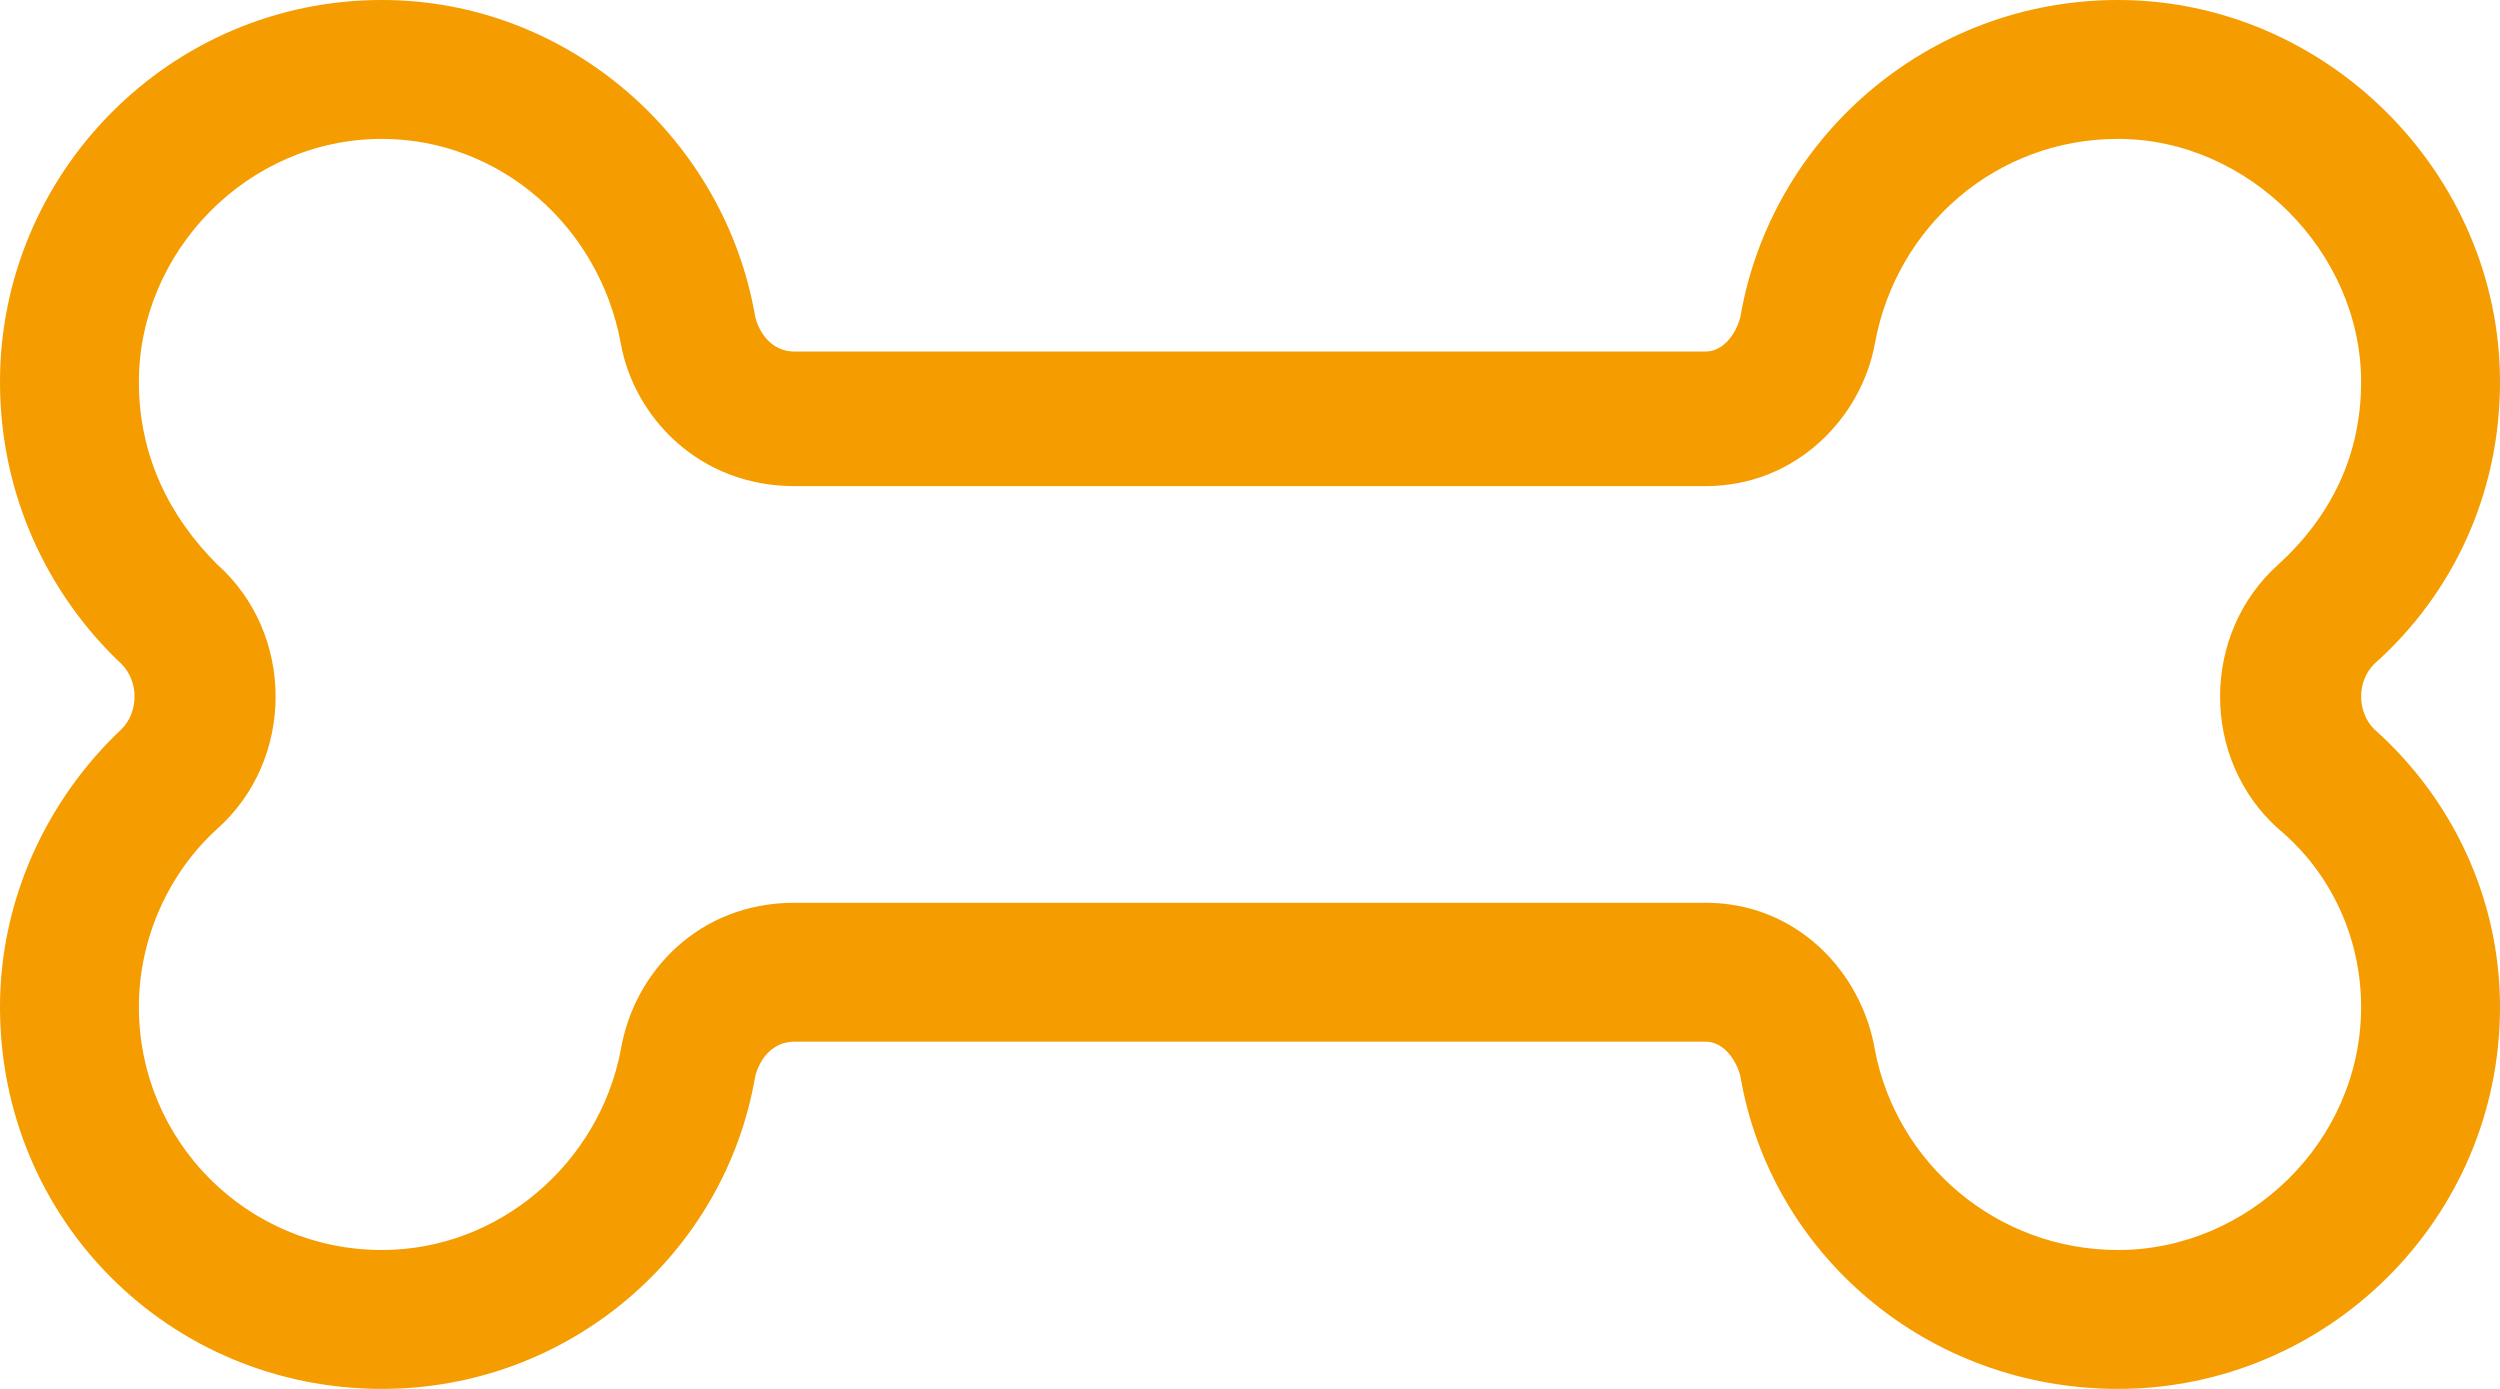 <?xml version="1.0" encoding="UTF-8"?>
<svg xmlns="http://www.w3.org/2000/svg" width="36" height="20" viewBox="0 0 36 20" fill="none">
  <path d="M8.938 4.938C8.625 3.25 7.188 2 5.5 2C3.562 2 2 3.625 2 5.5C2 6.562 2.438 7.438 3.125 8.125C4.25 9.125 4.25 10.938 3.125 11.938C2.438 12.562 2 13.5 2 14.5C2 16.438 3.562 18 5.5 18C7.188 18 8.625 16.75 8.938 15.125C9.125 14 10.062 13 11.438 13H24.562C25.875 13 26.812 14 27 15.125C27.312 16.75 28.75 18 30.5 18C32.375 18 34 16.438 34 14.5C34 13.5 33.562 12.562 32.812 11.938C31.688 10.938 31.688 9.125 32.812 8.125C33.562 7.438 34 6.562 34 5.5C34 3.625 32.375 2 30.5 2C28.75 2 27.312 3.25 27 4.938C26.812 6 25.875 7 24.562 7H11.438C10.062 7 9.125 6 8.938 4.938ZM10.875 4.562C10.938 4.812 11.125 5.062 11.438 5.062H24.562C24.812 5.062 25 4.812 25.062 4.562C25.5 2 27.75 0 30.5 0C33.5 0 36 2.5 36 5.5C36 7.125 35.312 8.562 34.188 9.562C33.938 9.812 33.938 10.25 34.188 10.5C35.312 11.5 36 12.938 36 14.5C36 17.562 33.5 20 30.5 20C27.75 20 25.5 18.062 25.062 15.5C25 15.25 24.812 15 24.562 15H11.438C11.125 15 10.938 15.25 10.875 15.5C10.438 18.062 8.188 20 5.5 20C2.438 20 0 17.562 0 14.5C0 12.938 0.688 11.5 1.75 10.5C2 10.25 2 9.812 1.75 9.562C0.688 8.562 0 7.125 0 5.5C0 2.5 2.438 0 5.5 0C8.188 0 10.438 2 10.875 4.562Z" fill="#F59C00"></path>
</svg>
